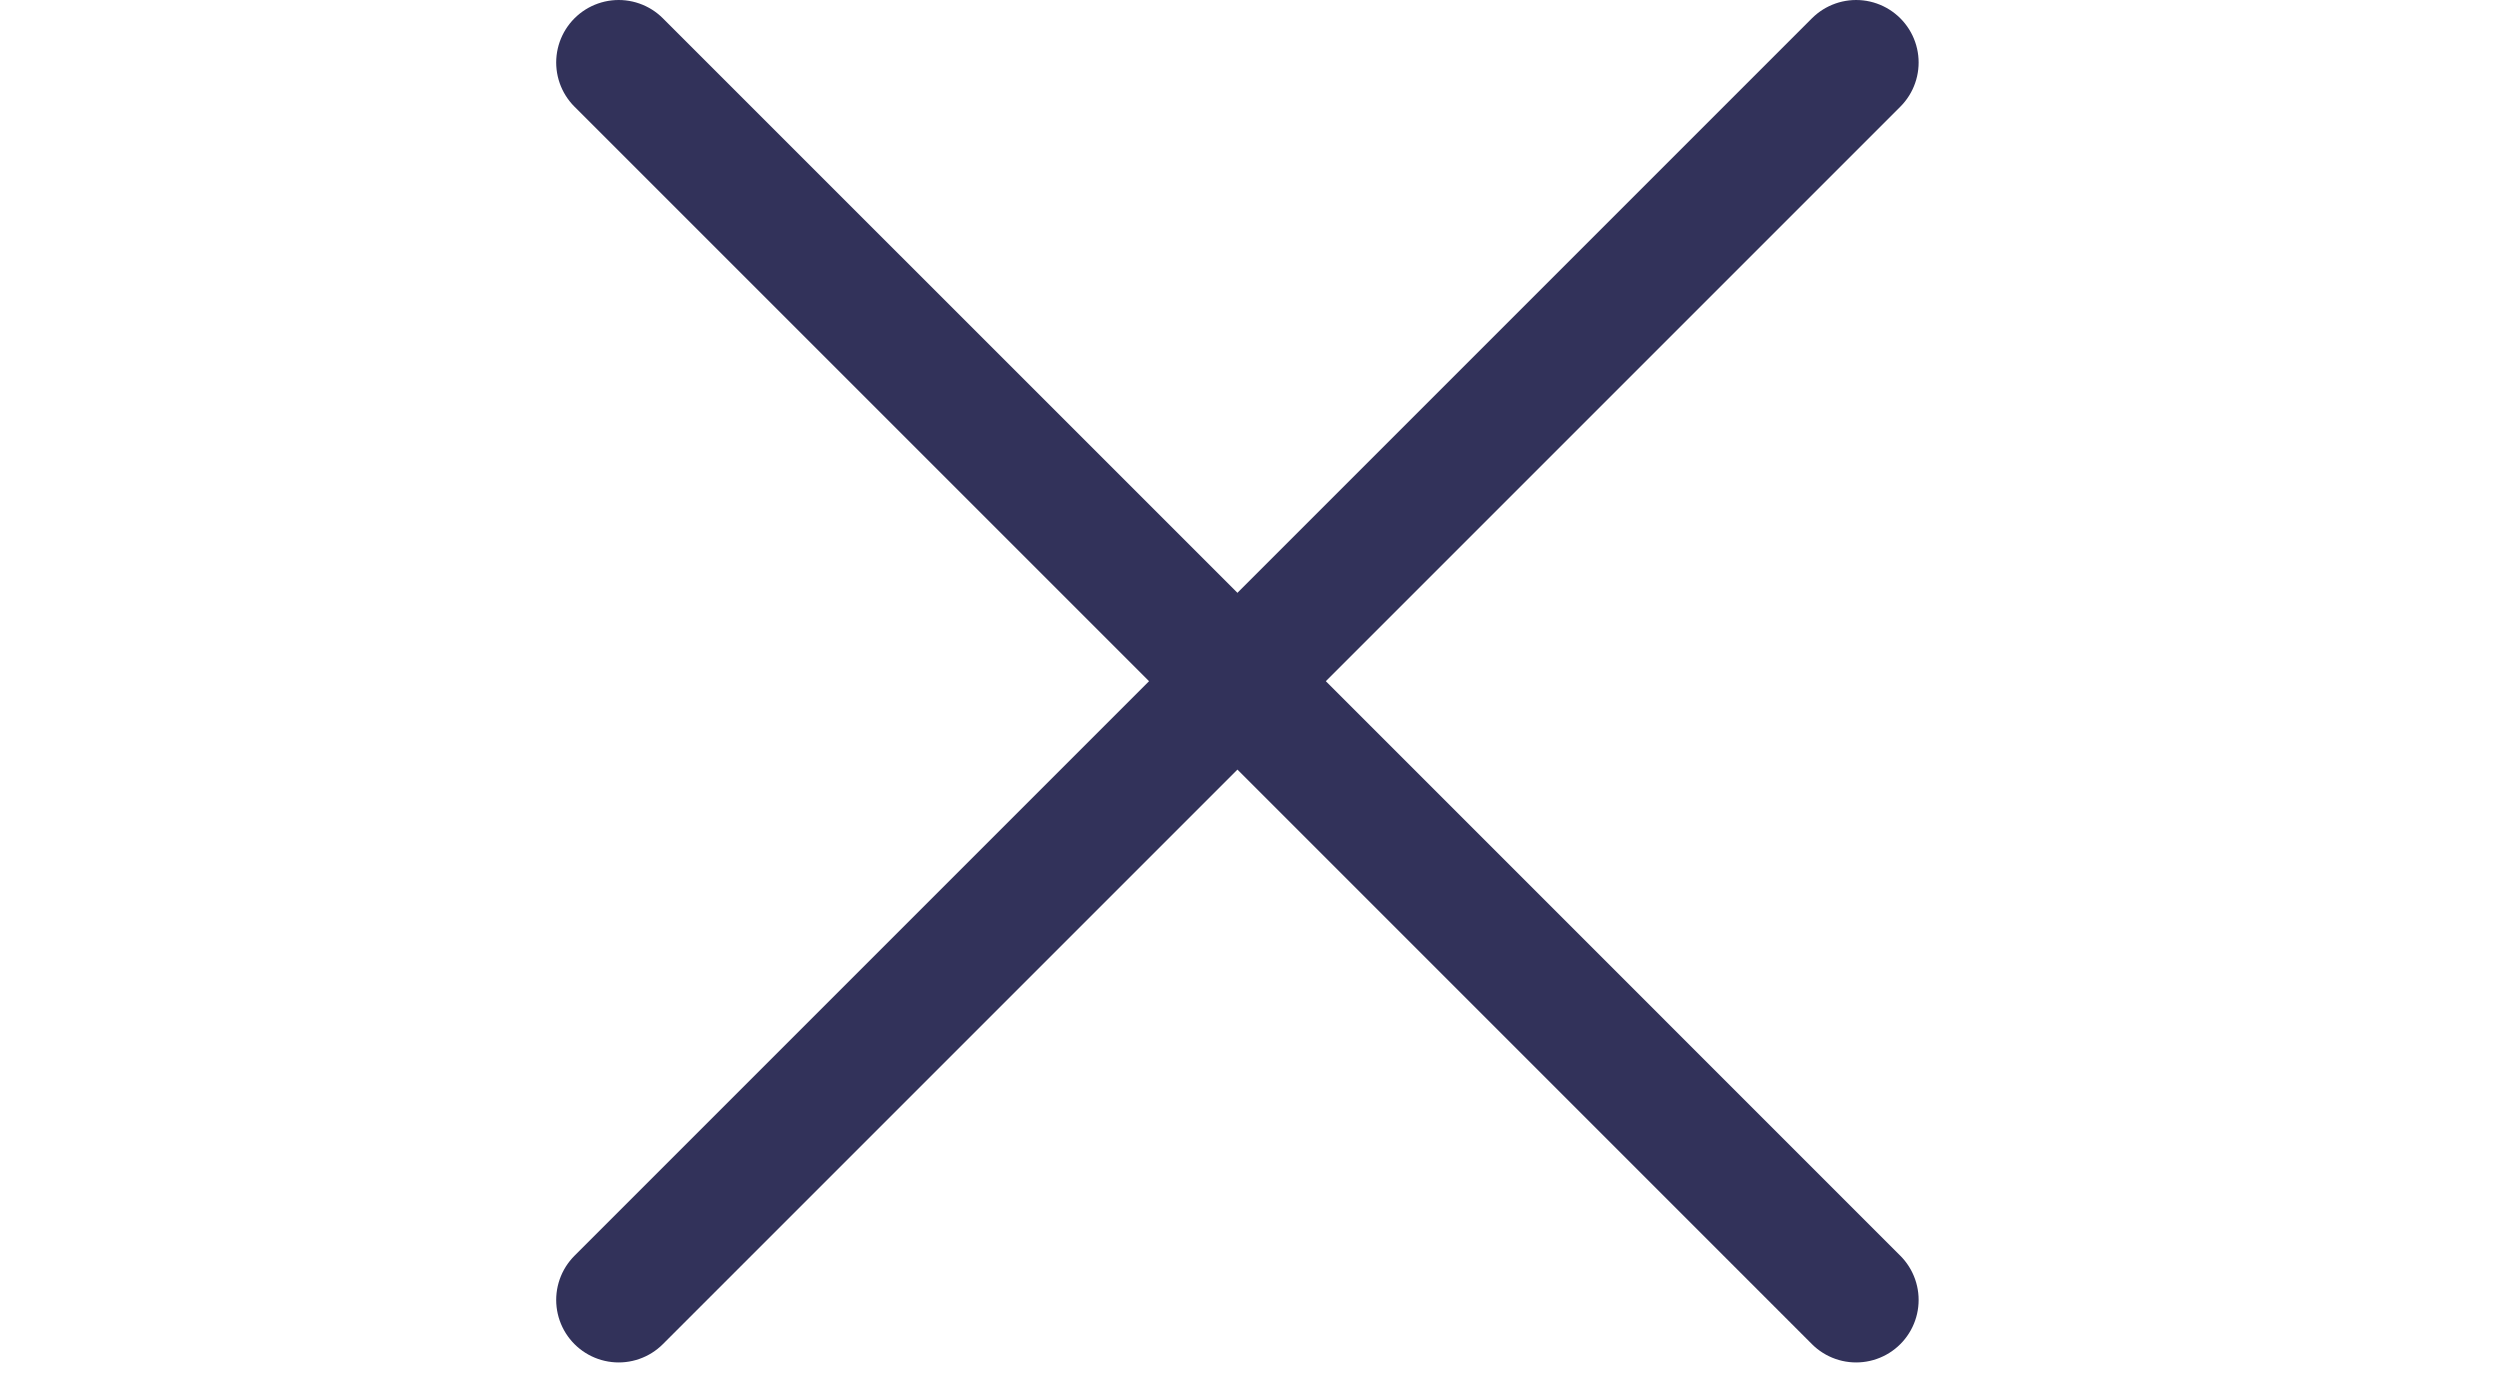 <svg width="40" height="22" viewBox="0 0 40 22" fill="none" xmlns="http://www.w3.org/2000/svg">
<path d="M29.698 1L19.799 10.899L29.698 20.799" stroke="#32325A" stroke-width="2" stroke-linecap="round"/>
<path d="M9.899 20.799L19.799 10.899L9.899 1" stroke="#32325A" stroke-width="2" stroke-linecap="round"/>
</svg>
